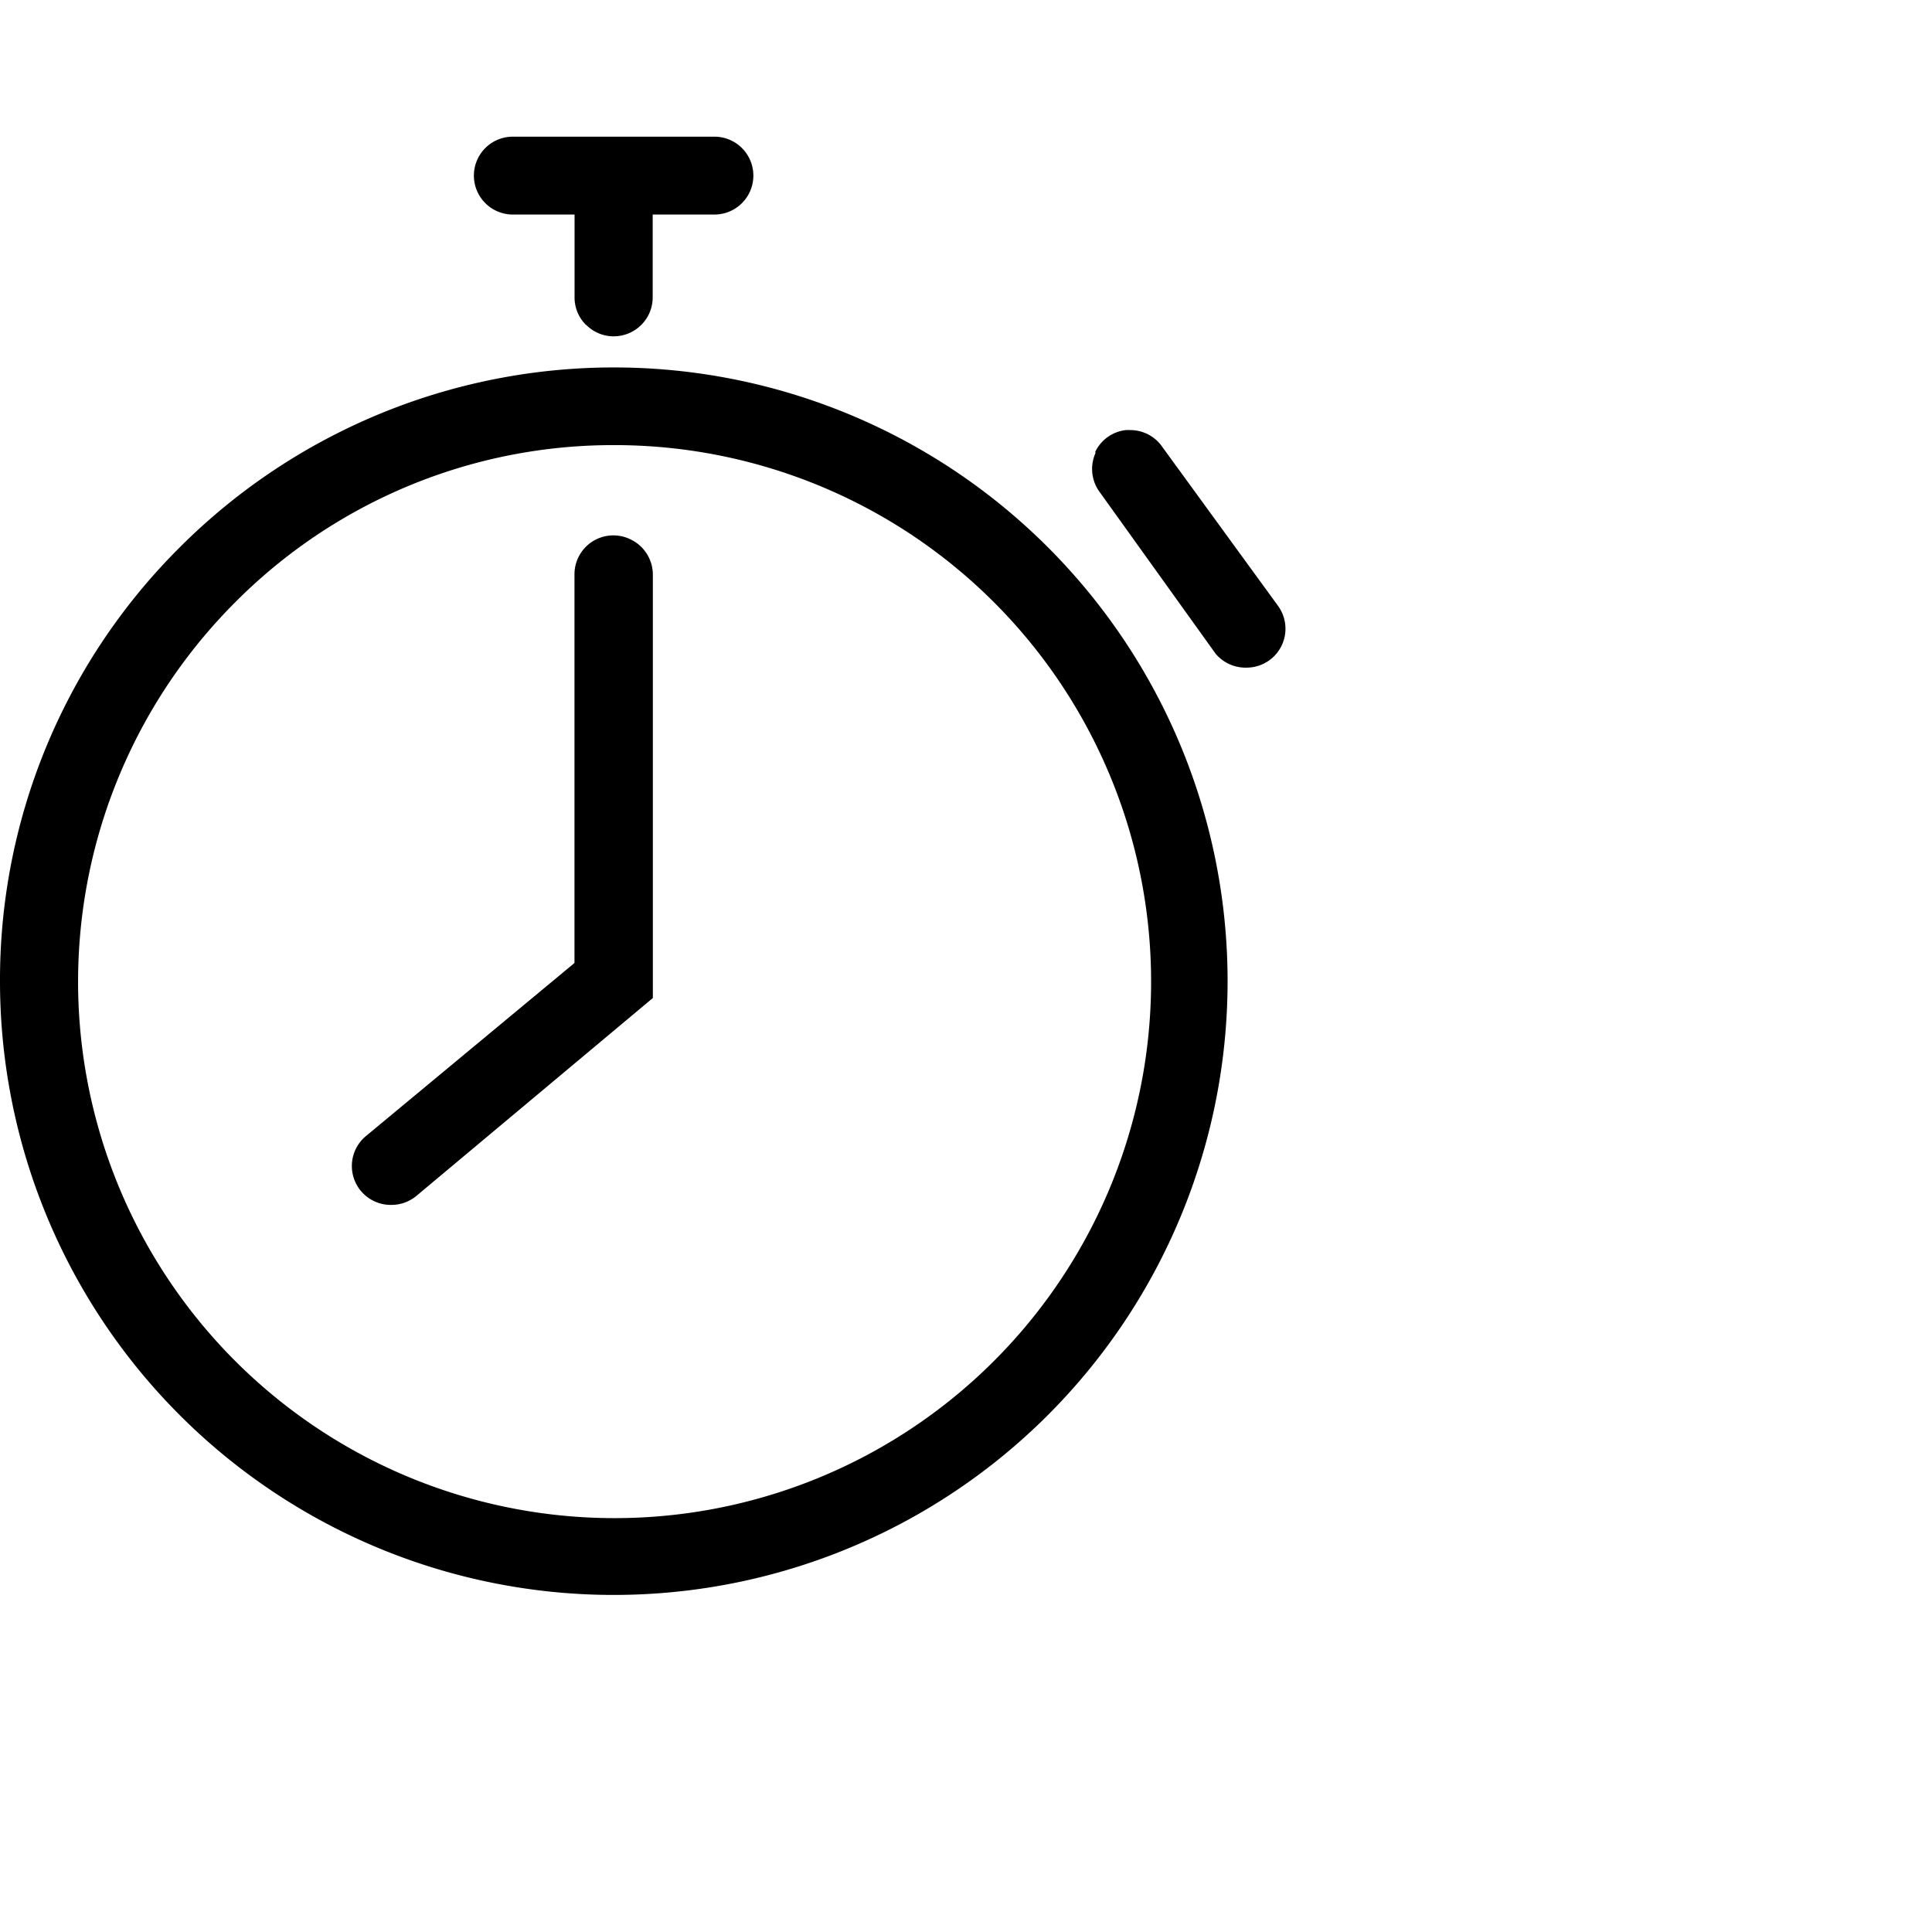 <svg xmlns="http://www.w3.org/2000/svg" xmlns:xlink="http://www.w3.org/1999/xlink" width="23" height="23" viewBox="0 0 23 23">
  <defs>
    <clipPath id="clip-path">
      <rect id="Rectangle_1570" data-name="Rectangle 1570" width="15.307" height="17.359" transform="translate(0 0)" fill="none"/>
    </clipPath>
  </defs>
  <g id="duree" transform="translate(-479)">
    <rect id="Rectangle_1568" data-name="Rectangle 1568" width="23" height="23" transform="translate(479)" fill="none"/>
    <g id="Groupe_884" data-name="Groupe 884" transform="translate(479 1.627)">
      <g id="Groupe_884-2" data-name="Groupe 884" transform="translate(0 0)" clip-path="url(#clip-path)">
        <path id="Tracé_546" data-name="Tracé 546" d="M0,27.46v.05a7.307,7.307,0,0,0,12.474,5.167A7.306,7.306,0,1,0,2.142,22.344,7.264,7.264,0,0,0,0,27.46m7.307-6.331h0A6.387,6.387,0,1,1,2.8,23a6.339,6.339,0,0,1,4.51-1.871" transform="translate(0 -17.457)"/>
        <path id="Tracé_547" data-name="Tracé 547" d="M95.732,25.976a.466.466,0,0,0,.034.451l1.394,1.944a.467.467,0,0,0,.37.165h0a.463.463,0,0,0,.375-.732l-1.4-1.923a.464.464,0,0,0-.362-.173.454.454,0,0,0-.052,0,.46.46,0,0,0-.367.265" transform="translate(-82.688 -22.215)"/>
        <path id="Tracé_548" data-name="Tracé 548" d="M42.884,2.241a.46.46,0,0,0,.328.136.466.466,0,0,0,.327-.136.46.46,0,0,0,.136-.328V.927h.735a.463.463,0,0,0,0-.927h-2.4a.463.463,0,0,0,0,.927h.735v.987a.46.46,0,0,0,.136.327" transform="translate(-35.905 0)"/>
        <path id="Tracé_549" data-name="Tracé 549" d="M34.211,35a.463.463,0,0,0-.7.4v4.625l-2.482,2.06a.463.463,0,0,0,.3.82h0a.465.465,0,0,0,.3-.107l2.815-2.356V35.4a.465.465,0,0,0-.232-.4" transform="translate(-26.672 -30.188)"/>
      </g>
    </g>
  </g>
</svg>
